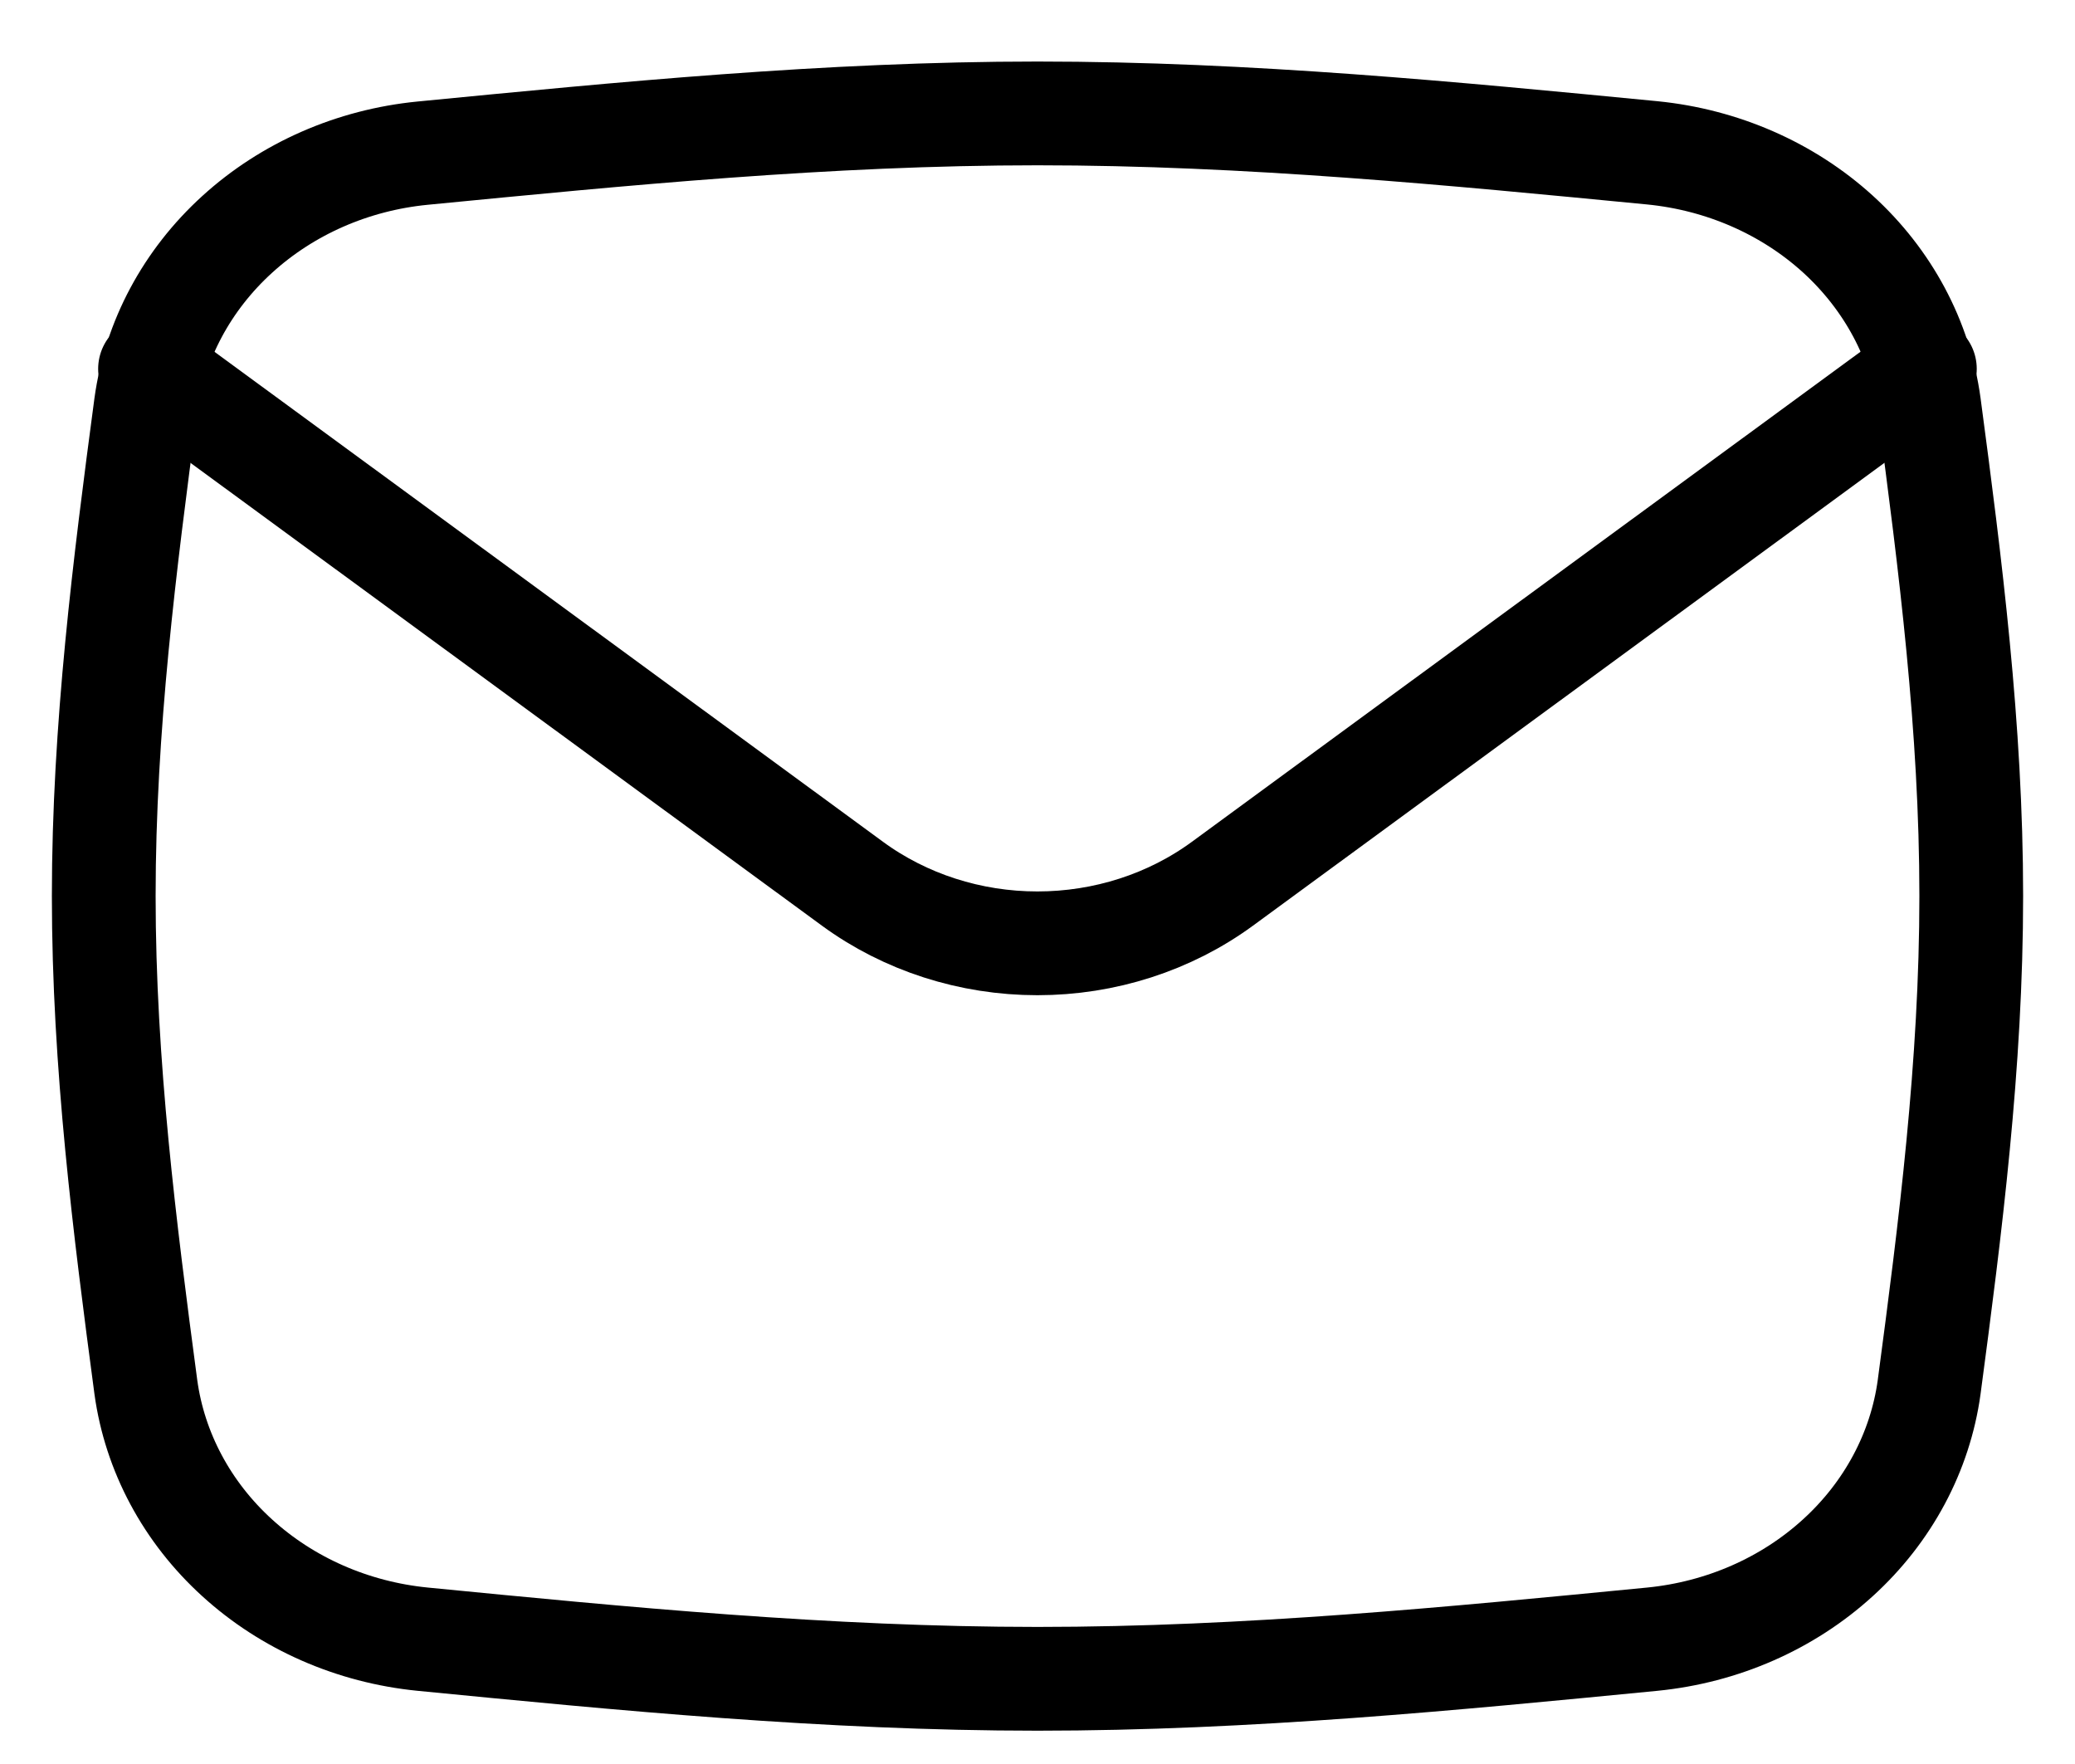 <svg width="20" height="17" viewBox="0 0 20 17" fill="none" xmlns="http://www.w3.org/2000/svg">
<path d="M1.406 13.369C1.492 13.993 1.802 14.573 2.286 15.013C2.77 15.454 3.399 15.73 4.073 15.797C5.987 15.984 7.968 16.179 10 16.179C12.032 16.179 14.013 15.983 15.927 15.797C16.601 15.73 17.23 15.454 17.714 15.013C18.198 14.573 18.508 13.993 18.594 13.369C18.798 11.838 19 10.256 19 8.635C19 7.015 18.798 5.433 18.594 3.902C18.509 3.277 18.199 2.697 17.715 2.256C17.231 1.816 16.601 1.54 15.927 1.473C14.013 1.288 12.03 1.093 10 1.093C7.97 1.093 5.987 1.29 4.073 1.476C3.399 1.542 2.77 1.818 2.286 2.259C1.802 2.699 1.492 3.279 1.406 3.903C1.202 5.433 1 7.016 1 8.635C1 10.255 1.202 11.838 1.406 13.369Z" stroke="black" stroke-linecap="round" stroke-linejoin="round"/>
<path d="M1.446 3.555L8.217 8.517C8.725 8.889 9.353 9.091 9.999 9.091C10.646 9.091 11.274 8.889 11.782 8.517L18.553 3.555" stroke="black" stroke-linecap="round" stroke-linejoin="round"/>
</svg>
